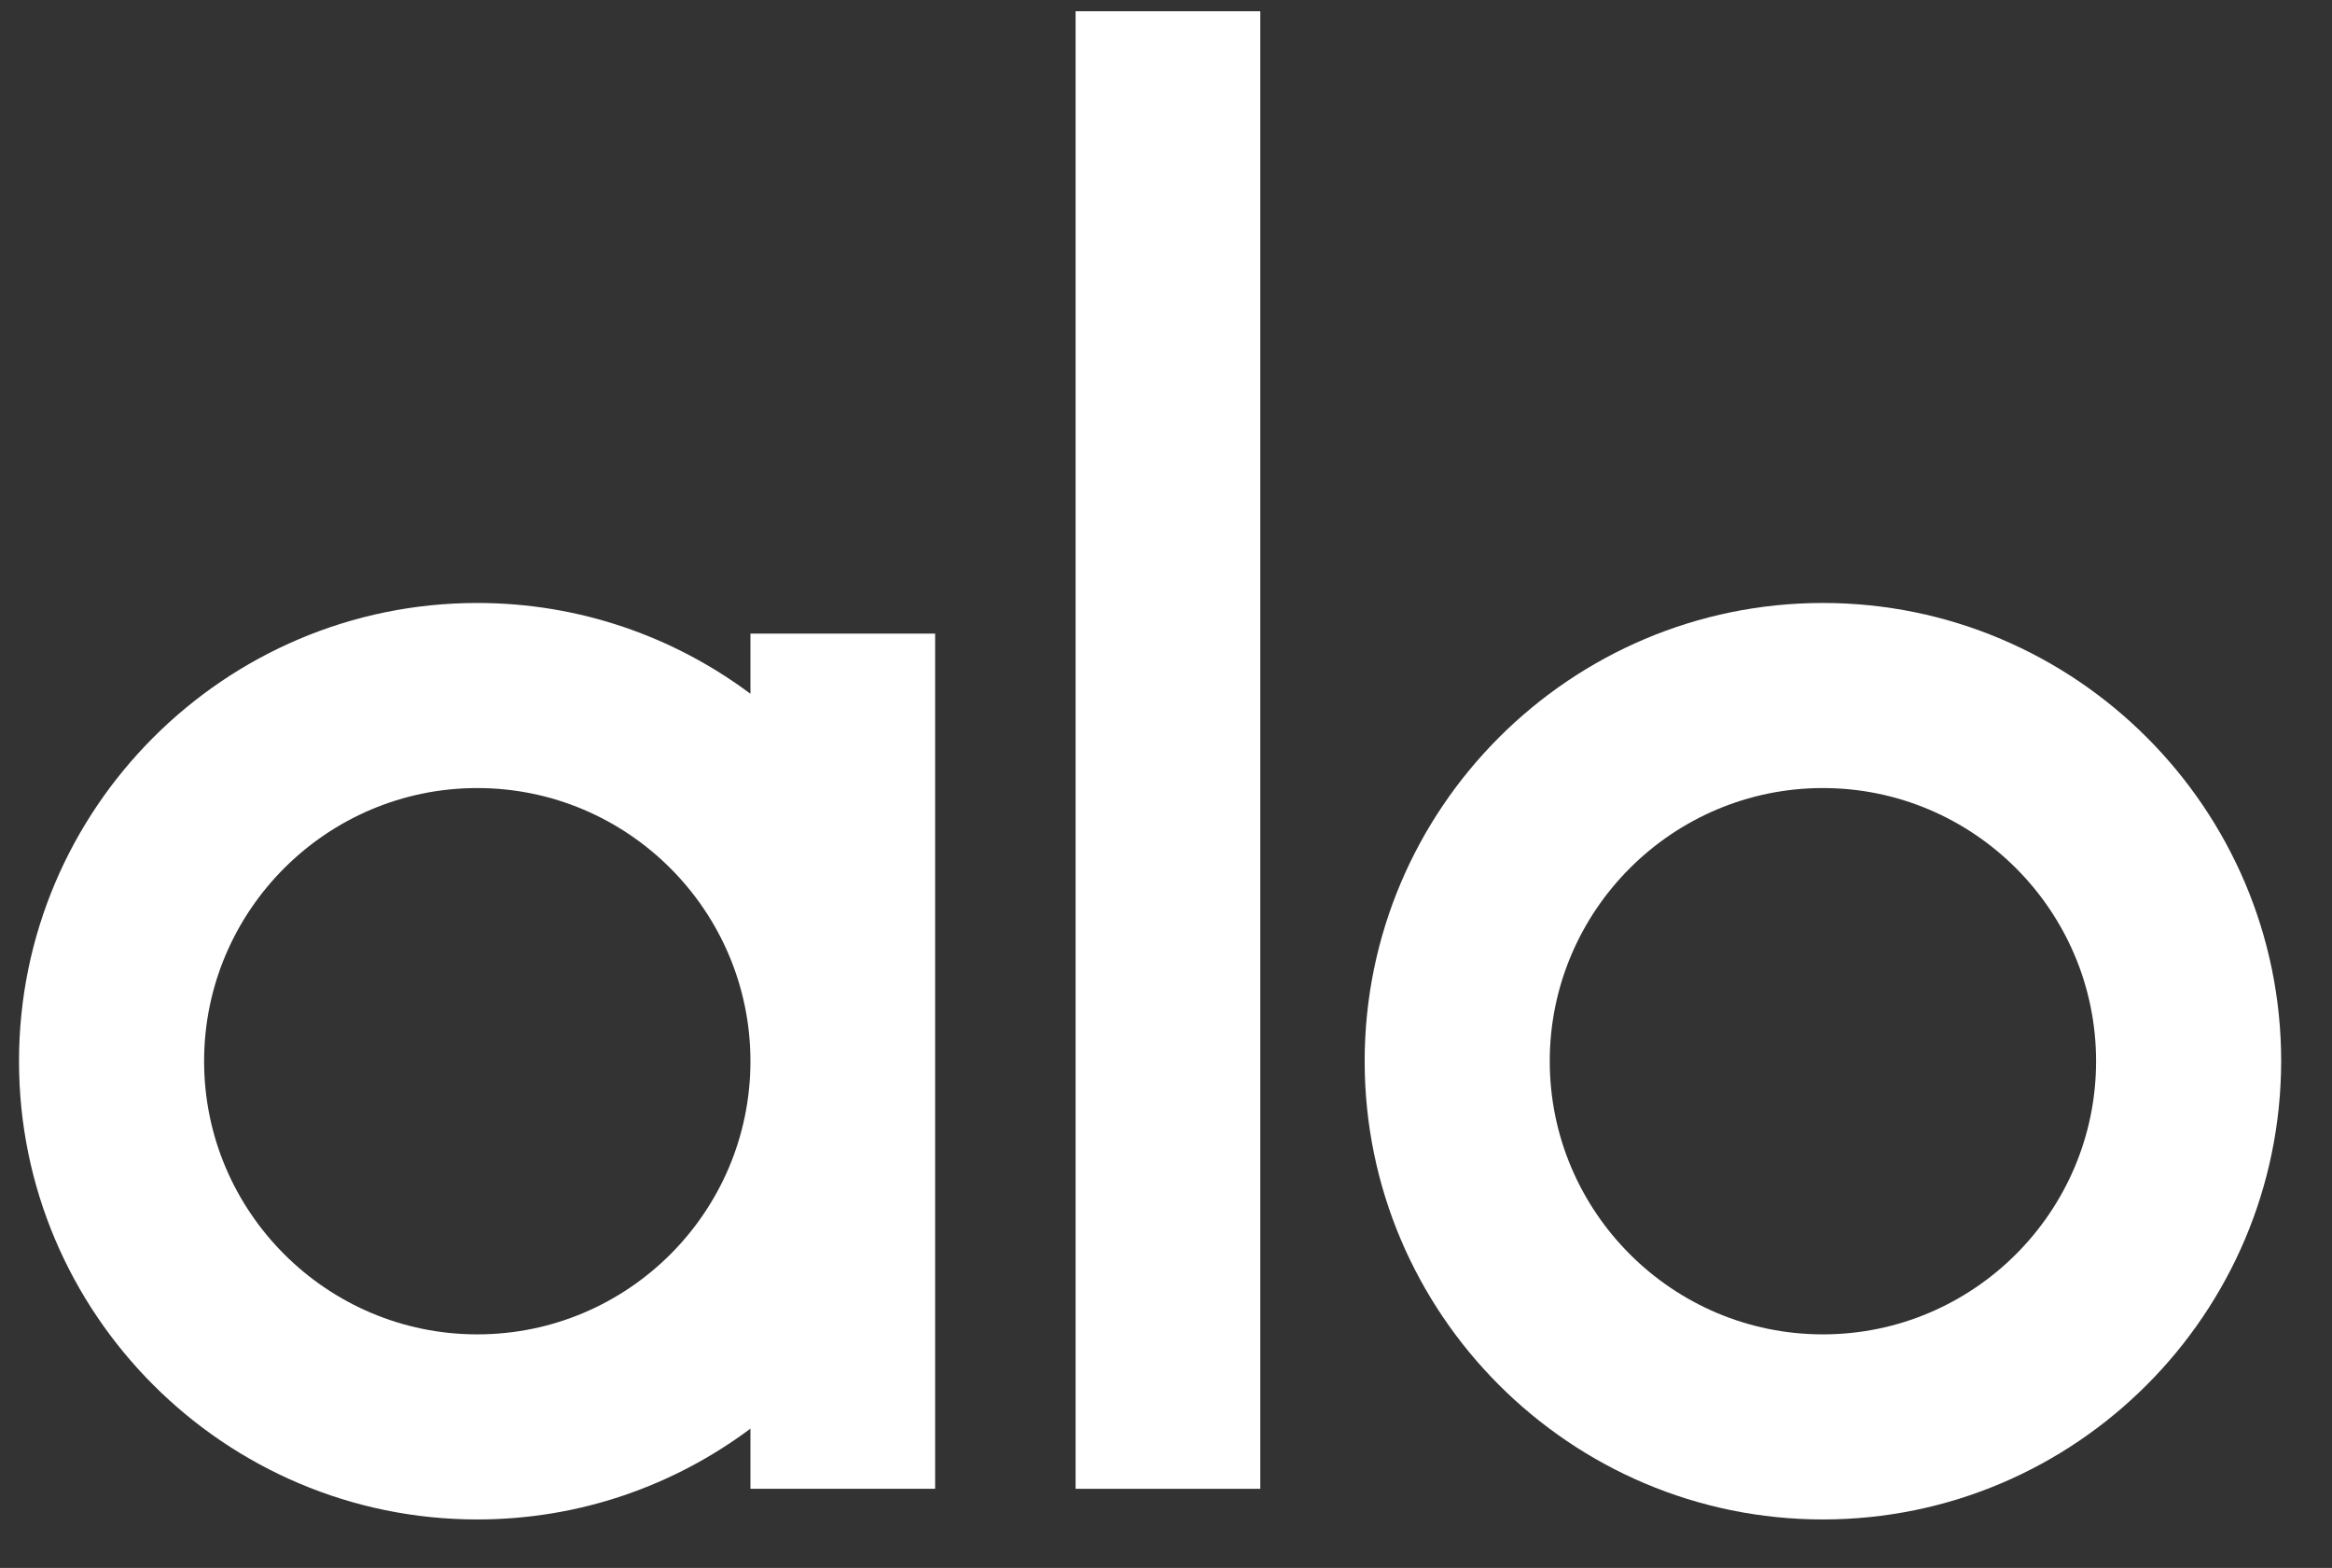 <?xml version="1.0" encoding="utf-8"?>
<!-- Generator: Adobe Illustrator 27.1.1, SVG Export Plug-In . SVG Version: 6.00 Build 0)  -->
<svg version="1.1" id="Layer_1" xmlns="http://www.w3.org/2000/svg" xmlns:xlink="http://www.w3.org/1999/xlink" x="0px" y="0px"
	 viewBox="0 0 601 404.1" style="enable-background:new 0 0 601 404.1;" xml:space="preserve">
<rect x="0" y="0" width="601" height="404.1" fill="#333333" stroke="none"/>
<style type="text/css">
	.st0{fill:#FFFFFF;}
</style>
<g>
	<g>
		<path class="st0" d="M469.8,391.6c-65.1,0-118.1-53-118.1-118.1c0-65.1,53-118.1,118.1-118.1c65.1,0,118.1,53,118.1,118.1
			C587.8,338.6,534.9,391.6,469.8,391.6z M469.8,203.1c-38.8,0-70.4,31.6-70.4,70.4c0,38.8,31.6,70.4,70.4,70.4
			c38.8,0,70.4-31.6,70.4-70.4C540.2,234.7,508.6,203.1,469.8,203.1z"/>
	</g>
	<g>
		<rect x="277.2" y="2.9" class="st0" width="47.6" height="380.8"/>
	</g>
	<g>
		<path class="st0" d="M193.4,163.3l0,15.5c-19.7-14.7-44-23.4-70.4-23.4c-65.1,0-118.1,53-118.1,118.1s53,118.1,118.1,118.1
			c26.4,0,50.7-8.7,70.4-23.4v15.5h47.6l0-220.4H193.4z M123,343.9c-38.8,0-70.4-31.6-70.4-70.4c0-38.8,31.6-70.4,70.4-70.4
			c38.8,0,70.4,31.6,70.4,70.4C193.4,312.4,161.8,343.9,123,343.9z"/>
	</g>
</g>
</svg>
